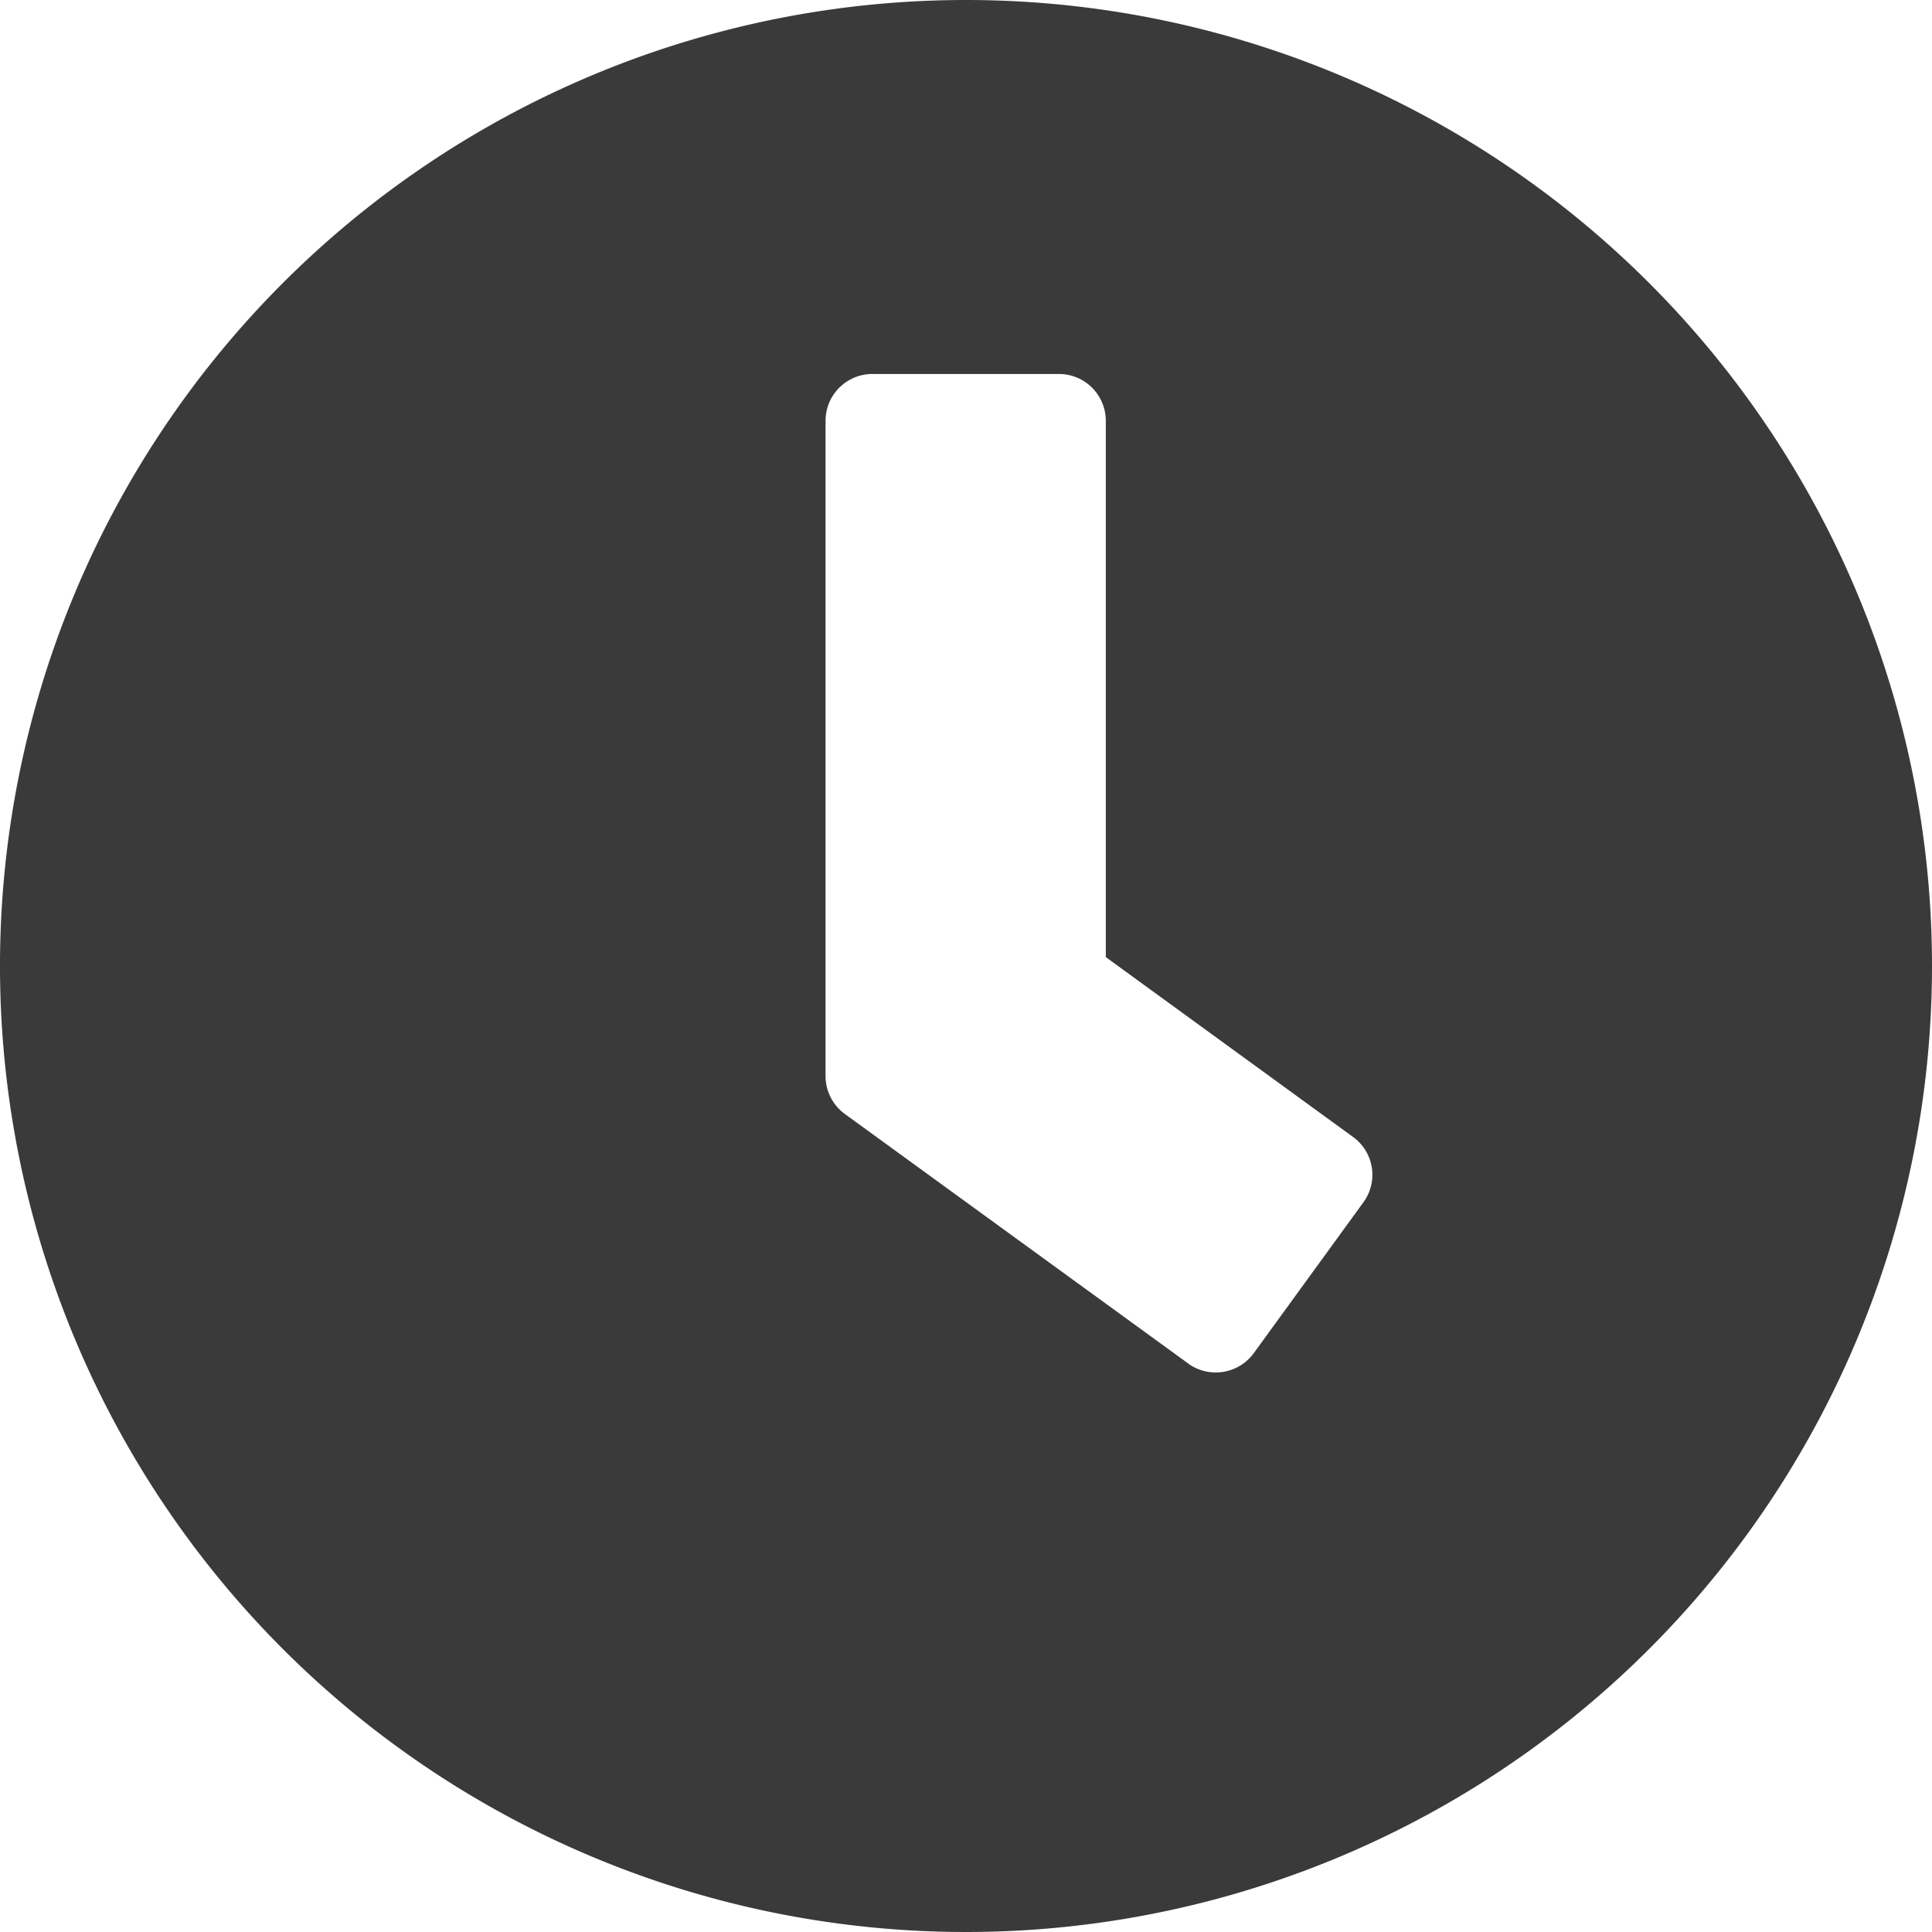 <?xml version="1.0" encoding="UTF-8"?>
<svg width="30" height="30" version="1.1" viewBox="0 0 30 30" xmlns="http://www.w3.org/2000/svg" xmlns:cc="http://creativecommons.org/ns#" xmlns:dc="http://purl.org/dc/elements/1.1/" xmlns:rdf="http://www.w3.org/1999/02/22-rdf-syntax-ns#">
 <g transform="translate(-700.07 76.733)">
  <path d="m715.07-76.733a15 15 0 1 0 15 15 15 15 0 0 0-15-15zm3.454 21.175-5.335-3.877a0.731 0.731 0 0 1-0.3-0.587v-10.178a0.728 0.728 0 0 1 0.726-0.726h2.9a0.728 0.728 0 0 1 0.726 0.726v8.329l3.841 2.794a0.725 0.725 0 0 1 0.157 1.016l-1.706 2.347a0.731 0.731 0 0 1-1.009 0.157z" fill="#3a3a3a" data-name="Icon awesome-clock"/>
 </g>
</svg>
